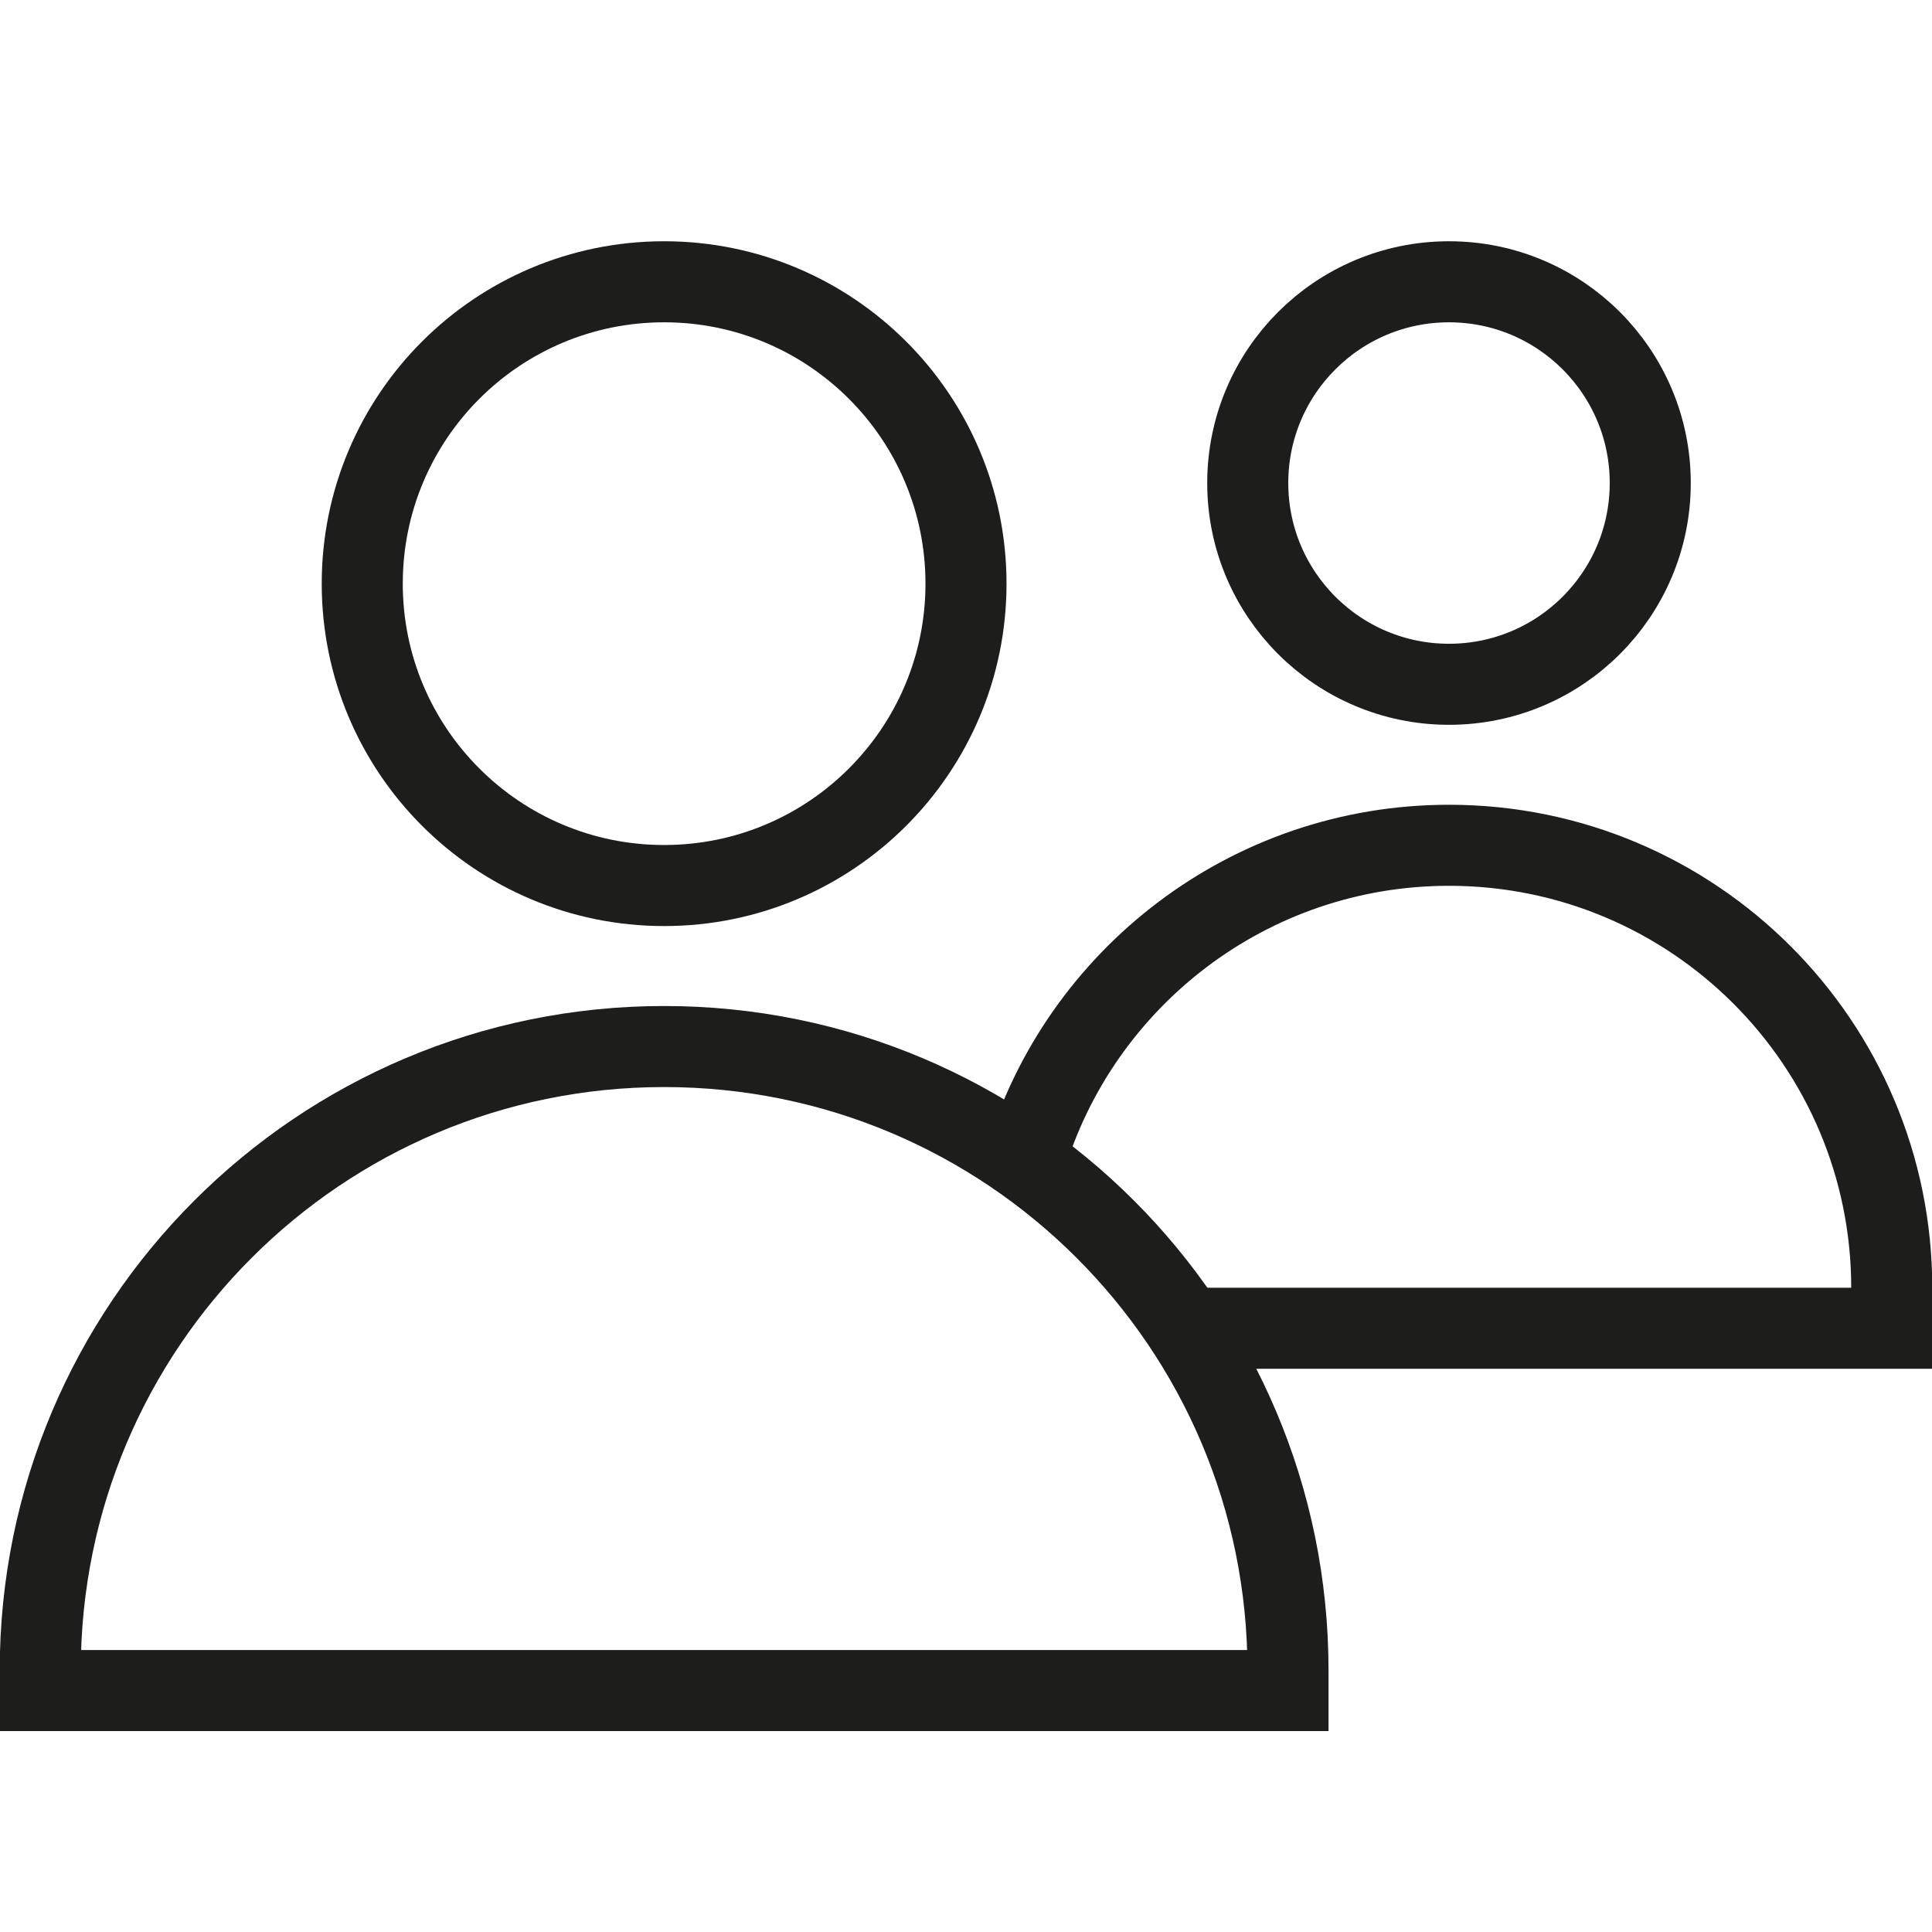 <svg width="60" height="60" viewBox="0 0 60 60" fill="none" xmlns="http://www.w3.org/2000/svg">
<g clip-path="url(#clip0_1_64)">
<path d="M20.625 27.501C25.803 27.501 30 23.303 30 18.126C30 12.948 25.803 8.751 20.625 8.751C15.447 8.751 11.25 12.948 11.25 18.126C11.25 23.303 15.447 27.501 20.625 27.501Z" stroke="#1D1D1B" stroke-width="2.517" stroke-miterlimit="10"/>
<path d="M45 21.251C48.452 21.251 51.25 18.453 51.25 15.001C51.25 11.549 48.452 8.751 45 8.751C41.548 8.751 38.75 11.549 38.75 15.001C38.75 18.453 41.548 21.251 45 21.251Z" stroke="#1D1D1B" stroke-width="2.517" stroke-miterlimit="10"/>
<path d="M20.625 32.501C9.922 32.501 1.25 41.173 1.25 51.876V52.501H40V51.876C40 41.173 31.328 32.501 20.625 32.501Z" stroke="#1D1D1B" stroke-width="2.517" stroke-miterlimit="10"/>
<path d="M31.828 36.063C33.516 30.391 38.781 26.251 45 26.251C52.594 26.251 58.75 32.407 58.75 40.001V41.251H36.828" stroke="#1D1D1B" stroke-width="2.517" stroke-miterlimit="10"/>
</g>
<defs>
<clipPath id="clip0_1_64">
<rect width="60" height="60" fill="white"/>
</clipPath>
</defs>
</svg>
